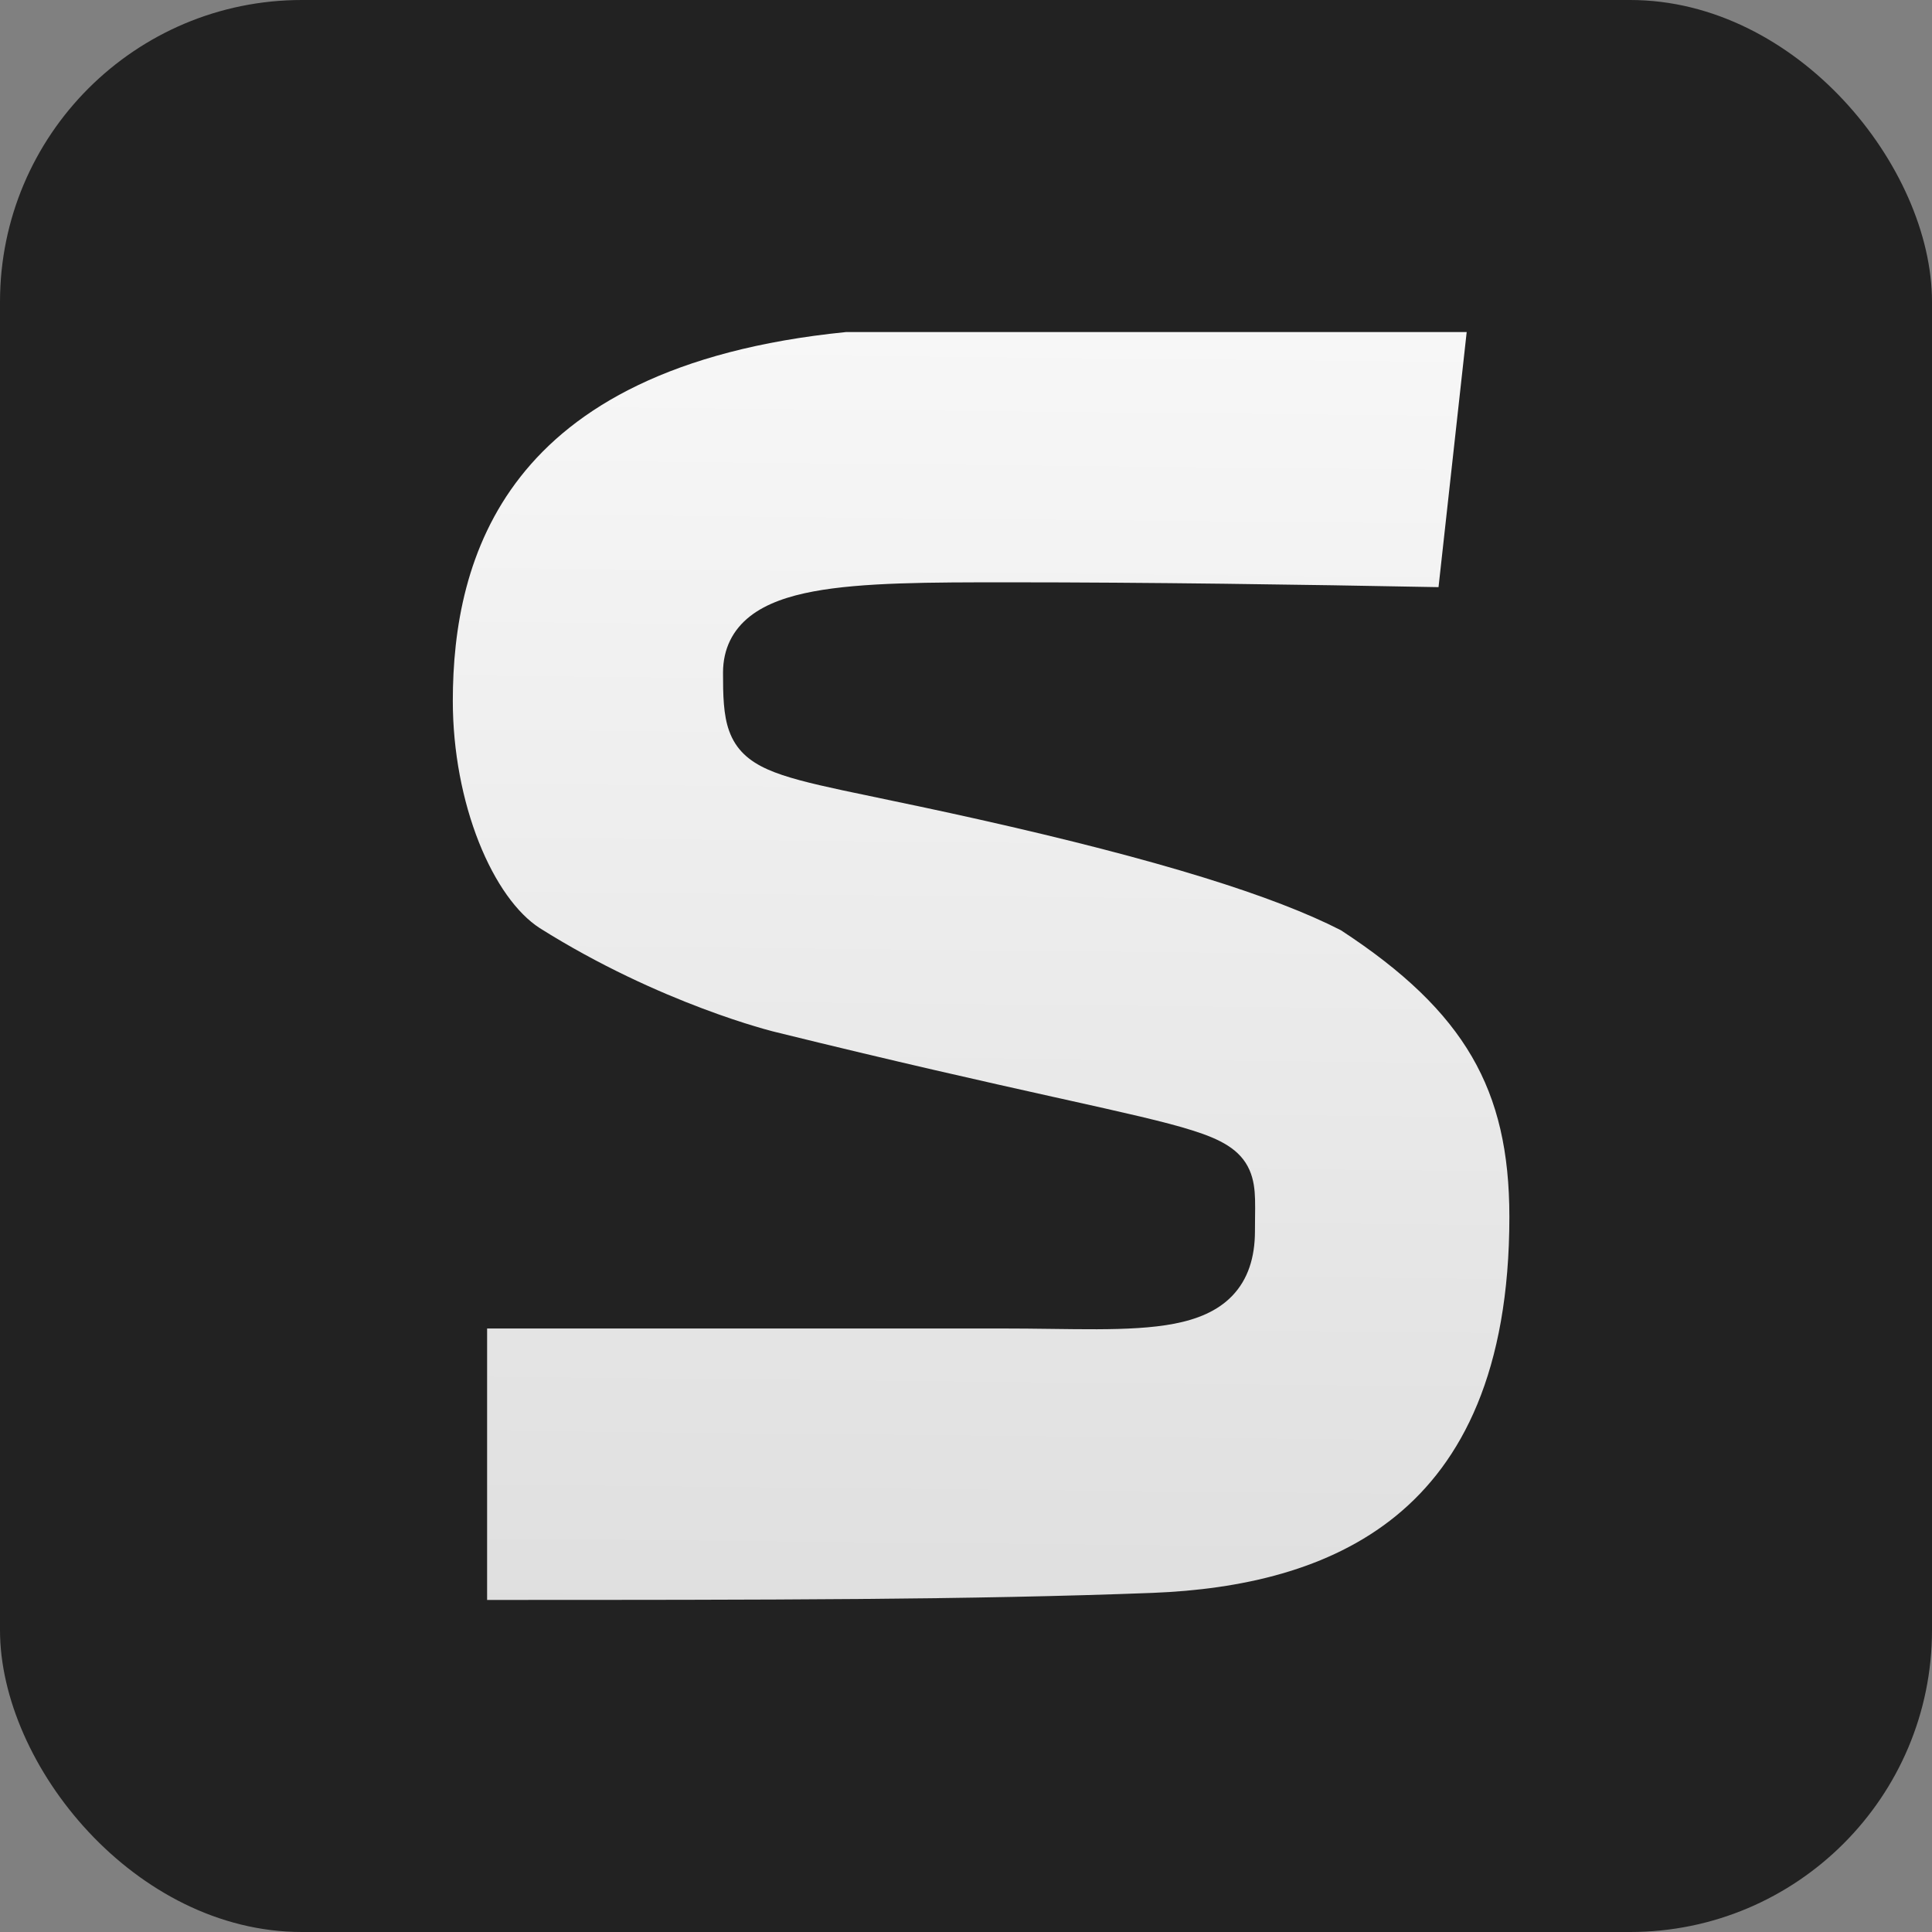 <?xml version="1.0" encoding="UTF-8"?>
<svg xmlns="http://www.w3.org/2000/svg" width="64" height="64" viewBox="0 0 64 64" fill="none">
  <rect x="0" y="0" width="64" height="64" fill="#808080" stroke="none"/>
  <rect width="64" height="64" rx="10" fill="#222222"></rect>
  <path d="M25.642 34.176L25.64 34.175L25.632 34.173L25.602 34.166C25.576 34.159 25.535 34.148 25.481 34.133C25.372 34.105 25.211 34.059 25.004 33.997C24.59 33.873 23.994 33.68 23.27 33.407C21.823 32.862 19.877 32.002 17.879 30.744C17.129 30.26 16.403 29.259 15.861 27.892C15.325 26.537 15 24.895 15 23.221C15 20.837 15.442 18.084 17.243 15.791C19.032 13.512 22.25 11.578 28.023 11H48.586L47.653 19.45C43.083 19.362 37.97 19.29 33.443 19.29H33.379C30.819 19.29 28.56 19.29 26.942 19.593C26.126 19.746 25.392 19.989 24.852 20.41C24.275 20.86 23.951 21.49 23.951 22.285C23.951 23.017 23.961 23.679 24.154 24.213C24.376 24.83 24.807 25.211 25.43 25.488C26.013 25.748 26.831 25.948 27.925 26.183C28.303 26.264 28.717 26.351 29.173 26.445C30.069 26.632 31.128 26.853 32.4 27.138C38.438 28.491 42.219 29.688 44.418 30.815C46.513 32.182 47.892 33.515 48.756 34.999C49.619 36.481 50 38.171 50 40.31C50 45.427 48.425 48.435 46.244 50.215C44.031 52.02 41.086 52.651 38.188 52.766C32.204 52.995 25.567 53 16.136 53V44.008H33.216C33.742 44.008 34.285 44.014 34.807 44.021C35.354 44.028 35.88 44.035 36.341 44.033C37.283 44.029 38.155 43.993 38.897 43.85C39.635 43.707 40.321 43.445 40.82 42.925C41.337 42.387 41.572 41.662 41.572 40.779C41.572 40.639 41.573 40.497 41.575 40.357C41.578 40.129 41.581 39.908 41.575 39.725C41.566 39.414 41.532 39.077 41.391 38.758C41.09 38.073 40.424 37.739 39.508 37.449C38.6 37.16 37.221 36.854 35.172 36.398C35.086 36.379 34.998 36.359 34.909 36.34C32.7 35.848 29.705 35.179 25.642 34.176Z" fill="url(#paint0_linear_1485_5408)"></path>
  <defs>
    <linearGradient id="paint0_linear_1485_5408" x1="118.984" y1="-2.485" x2="118.354" y2="60.035" gradientUnits="userSpaceOnUse">
      <stop stop-color="white"></stop>
      <stop offset="1" stop-color="#DCDCDC"></stop>
    </linearGradient>
  </defs>
</svg>
